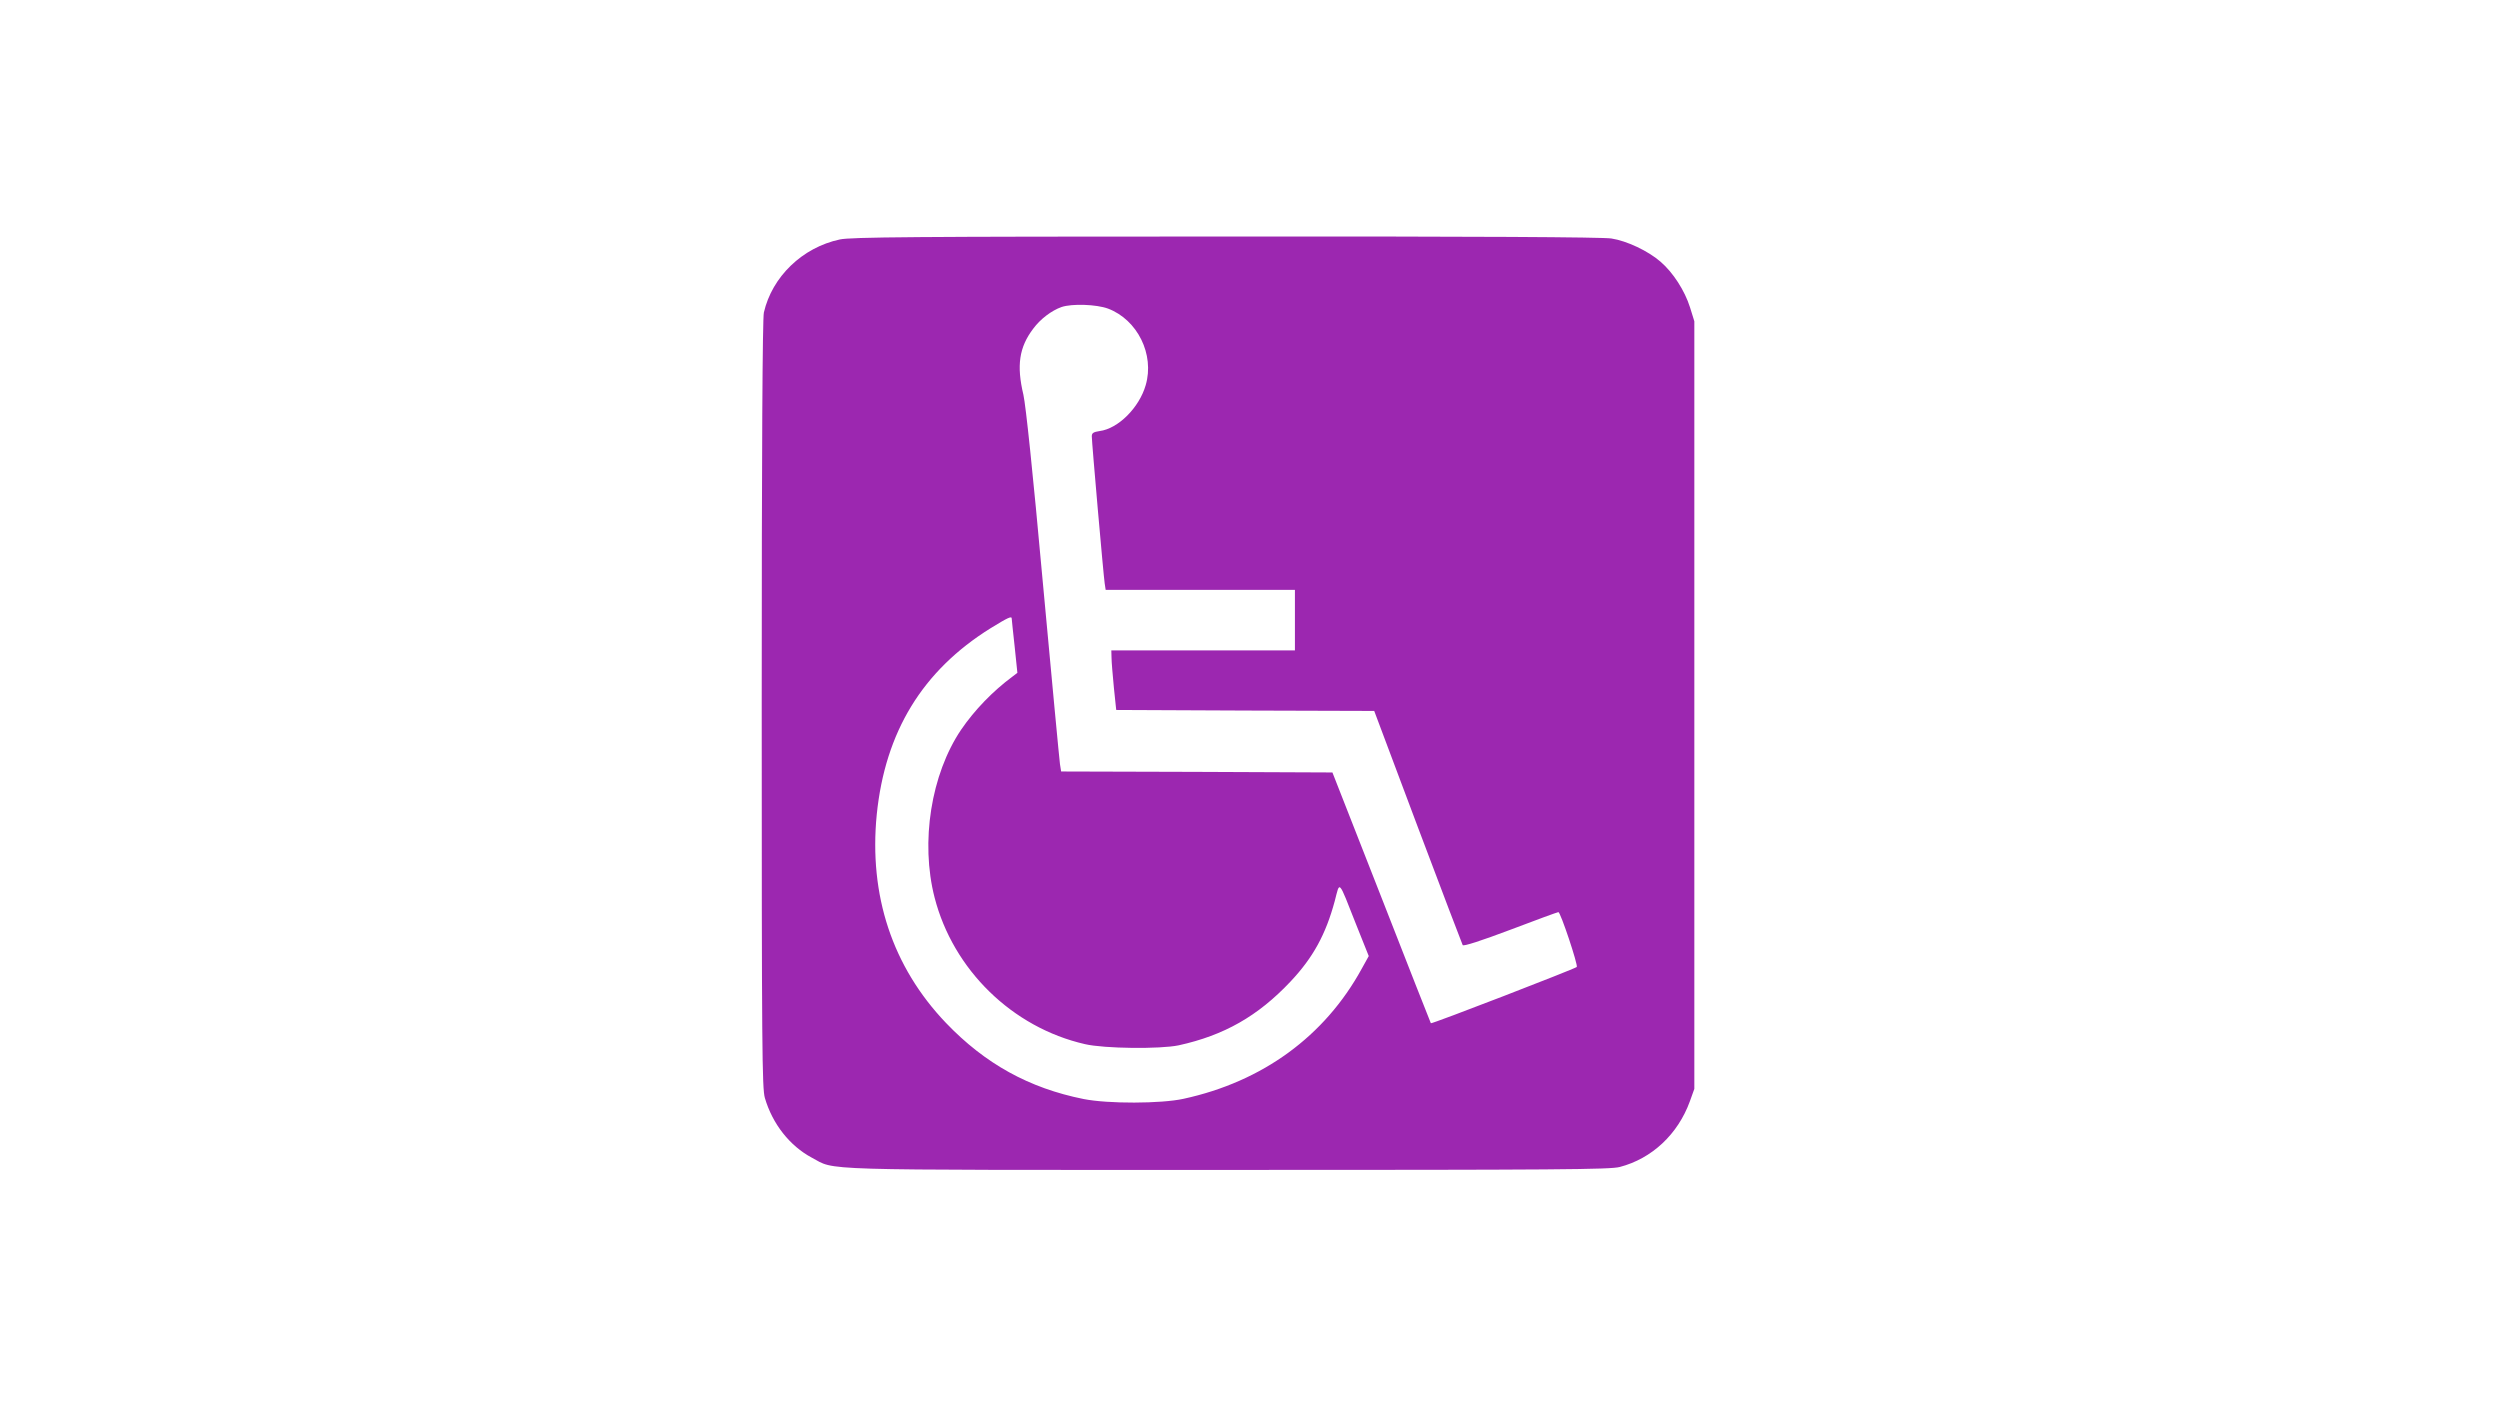 <?xml version="1.0" standalone="no"?>
<!DOCTYPE svg PUBLIC "-//W3C//DTD SVG 20010904//EN"
 "http://www.w3.org/TR/2001/REC-SVG-20010904/DTD/svg10.dtd">
<svg version="1.0" xmlns="http://www.w3.org/2000/svg"
 width="1280pt" height="720pt" viewBox="0 0 1280 720"
 preserveAspectRatio="xMidYMid meet">
<g transform="translate(0,720) scale(0.1,-0.1)"
fill="#9c27b0" stroke="none">
<path d="M4300 5974 c-192 -41 -347 -191 -389 -374 -7 -30 -11 -696 -11 -2006
0 -1766 2 -1966 16 -2015 39 -134 128 -246 240 -306 127 -67 -23 -63 2129 -63
1697 0 1958 2 2008 15 165 43 298 168 359 336 l23 64 0 1965 0 1965 -22 71
c-27 86 -87 179 -151 234 -63 55 -173 107 -252 119 -44 7 -686 11 -1975 10
-1603 0 -1920 -3 -1975 -15z m1373 -354 c151 -57 239 -235 193 -392 -33 -115
-141 -223 -236 -235 -32 -5 -40 -10 -40 -27 0 -31 60 -715 66 -753 l5 -33 484
0 485 0 0 -155 0 -155 -470 0 -470 0 1 -37 c0 -21 6 -90 12 -153 l12 -115 660
-3 661 -2 223 -594 c123 -327 227 -599 230 -605 4 -7 94 22 245 79 131 50 241
90 245 90 11 0 102 -273 94 -281 -11 -10 -743 -293 -747 -288 -1 2 -116 292
-253 644 l-251 640 -695 3 -694 2 -6 38 c-3 20 -42 435 -87 922 -53 585 -88
913 -100 968 -36 151 -22 244 50 339 37 50 94 93 145 111 53 18 178 14 238 -8z
m-493 -1587 c0 -5 7 -69 15 -143 l14 -135 -25 -19 c-100 -74 -194 -171 -263
-272 -154 -228 -209 -575 -136 -859 95 -370 398 -666 770 -751 98 -23 385 -26
480 -6 232 51 405 149 572 326 116 123 181 242 227 413 27 103 16 116 110
-122 l64 -160 -36 -65 c-189 -345 -507 -578 -913 -666 -114 -25 -386 -26 -511
-1 -279 56 -504 180 -705 390 -274 287 -395 653 -354 1067 43 423 234 736 582
953 91 56 109 64 109 50z"/>
</g>
</svg>
